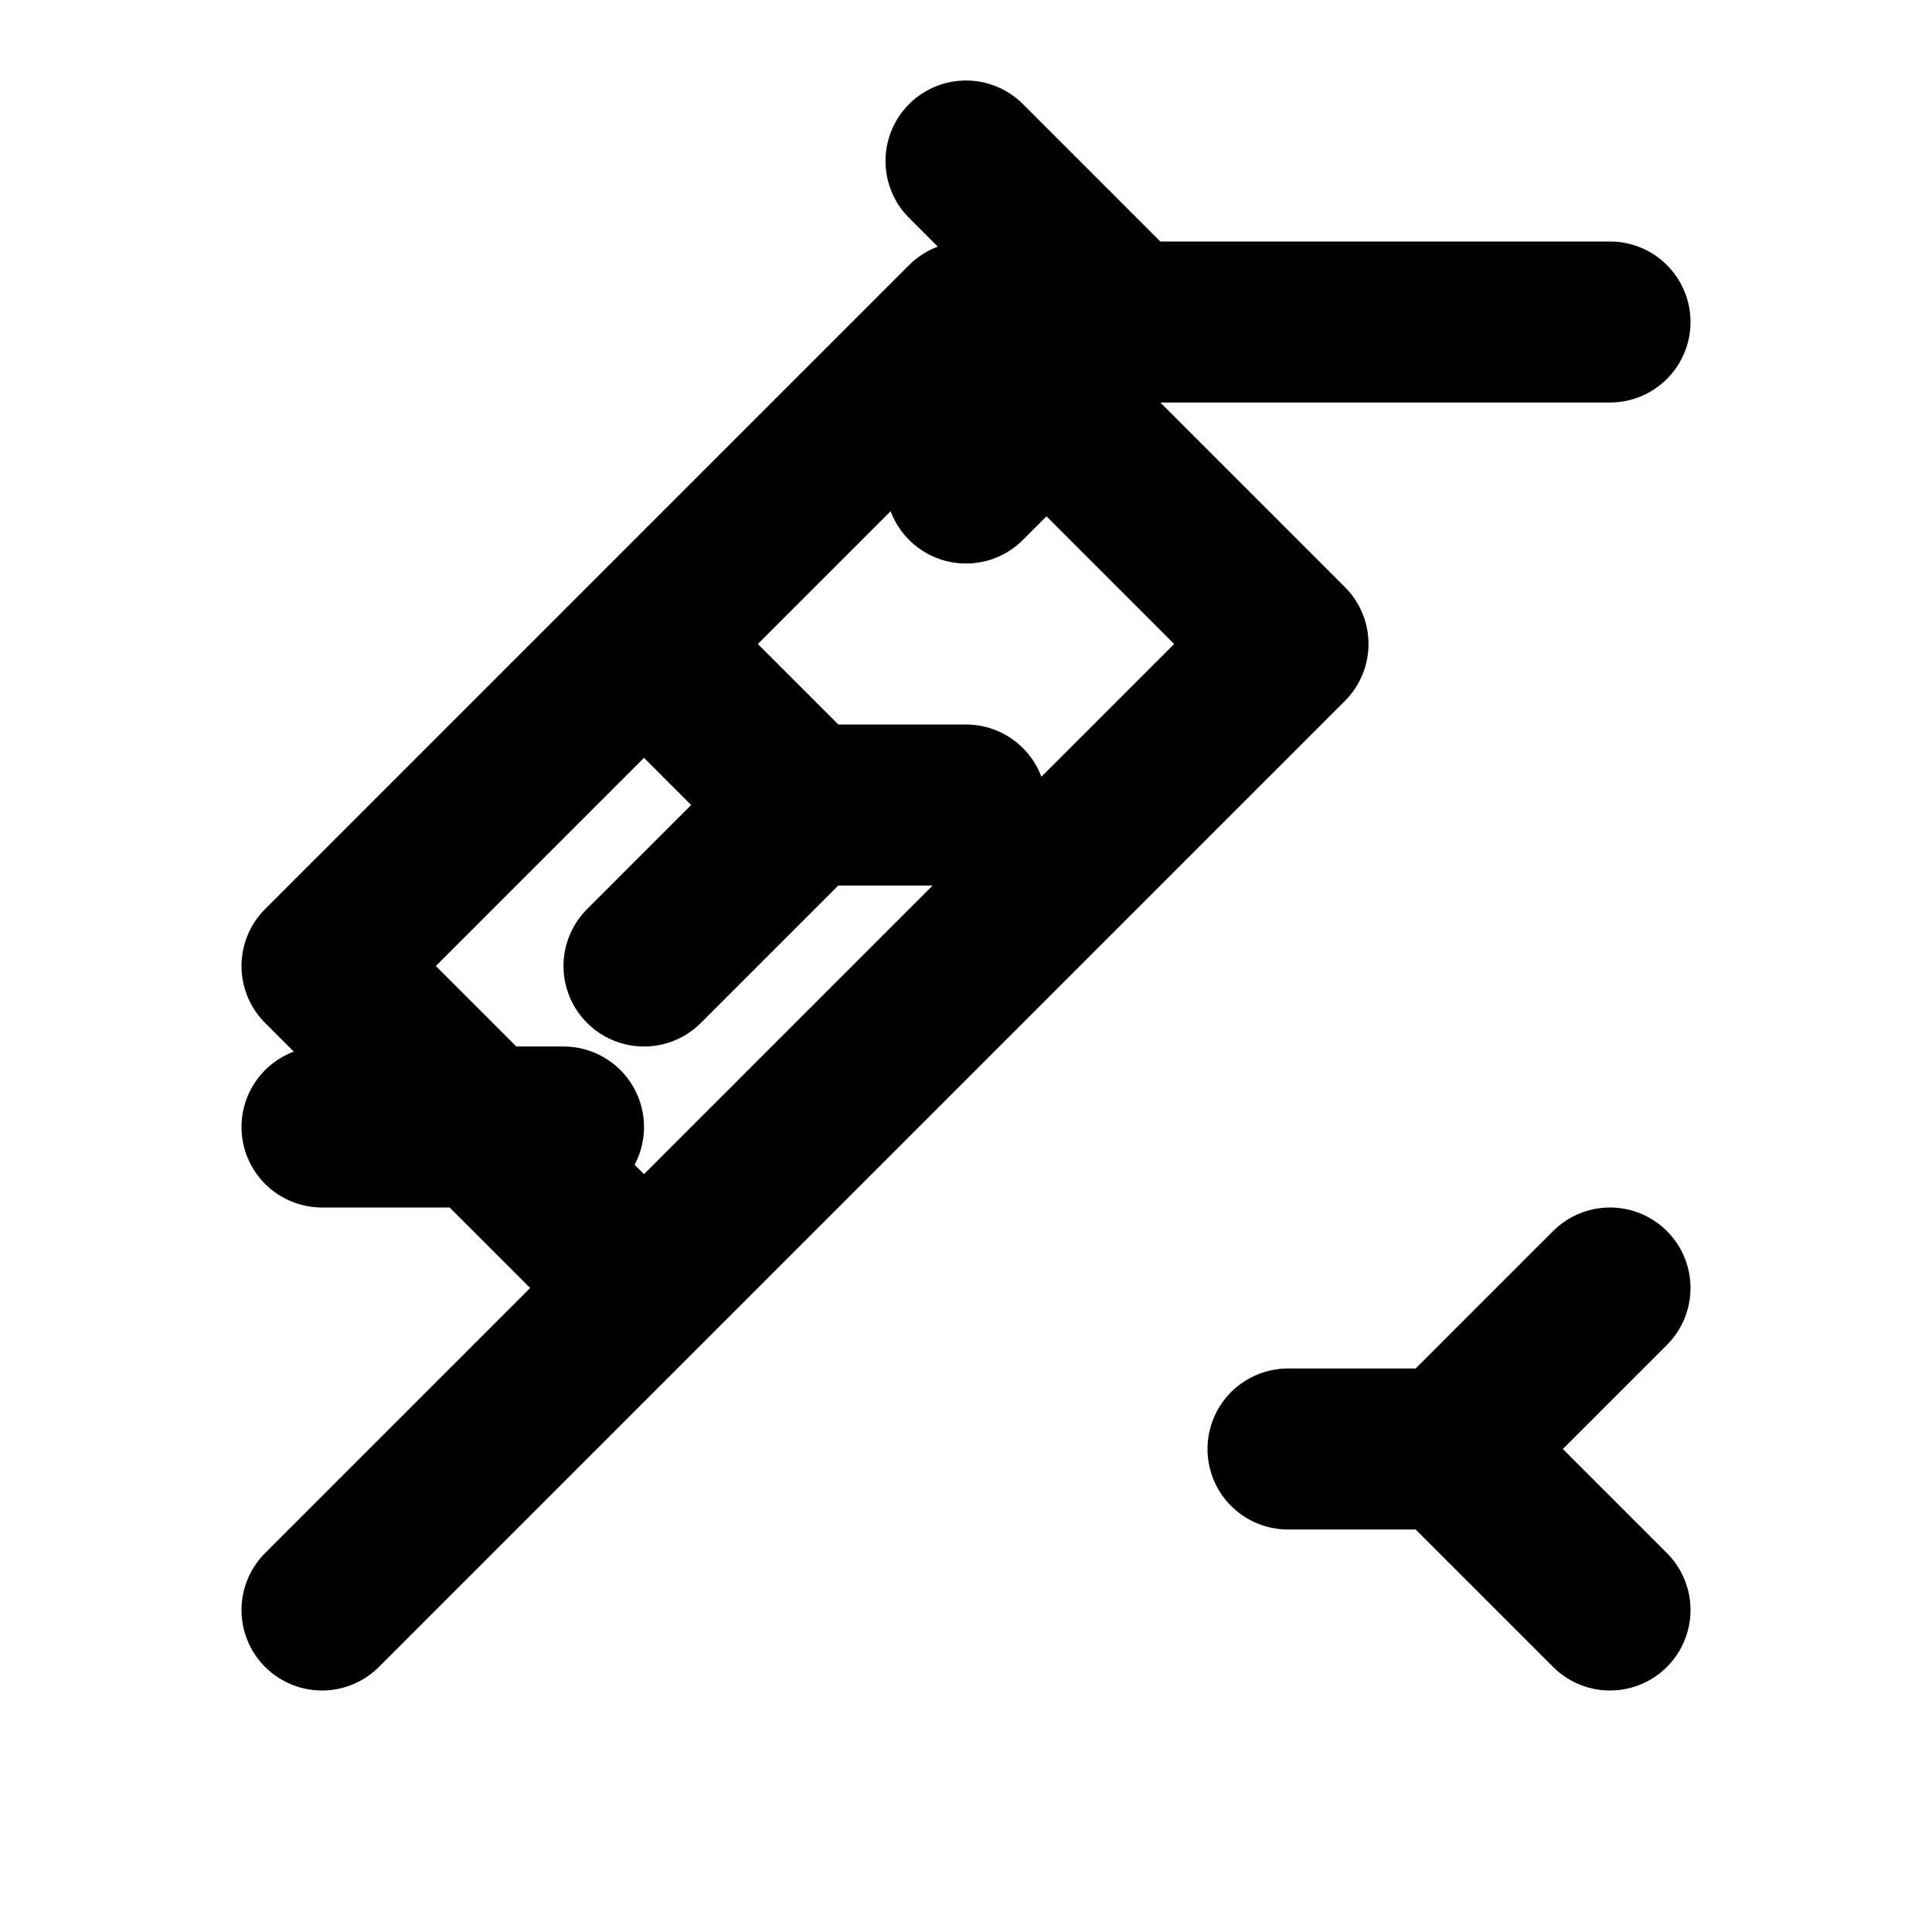 <svg width="24" height="24" viewBox="0 0 24 24" fill="none" xmlns="http://www.w3.org/2000/svg">
  <path d="M12 2L14 4M14 4L12 6M14 4L16 4M8 8L10 10M10 10L8 12M10 10H12M20 20L18 18M18 18L20 16M18 18H16M4 14L7 14M14 4H20M4 20L8 16L16 8L12 4L4 12L8 16Z" stroke="currentColor" stroke-width="2" stroke-linecap="round" stroke-linejoin="round"/>
</svg> 